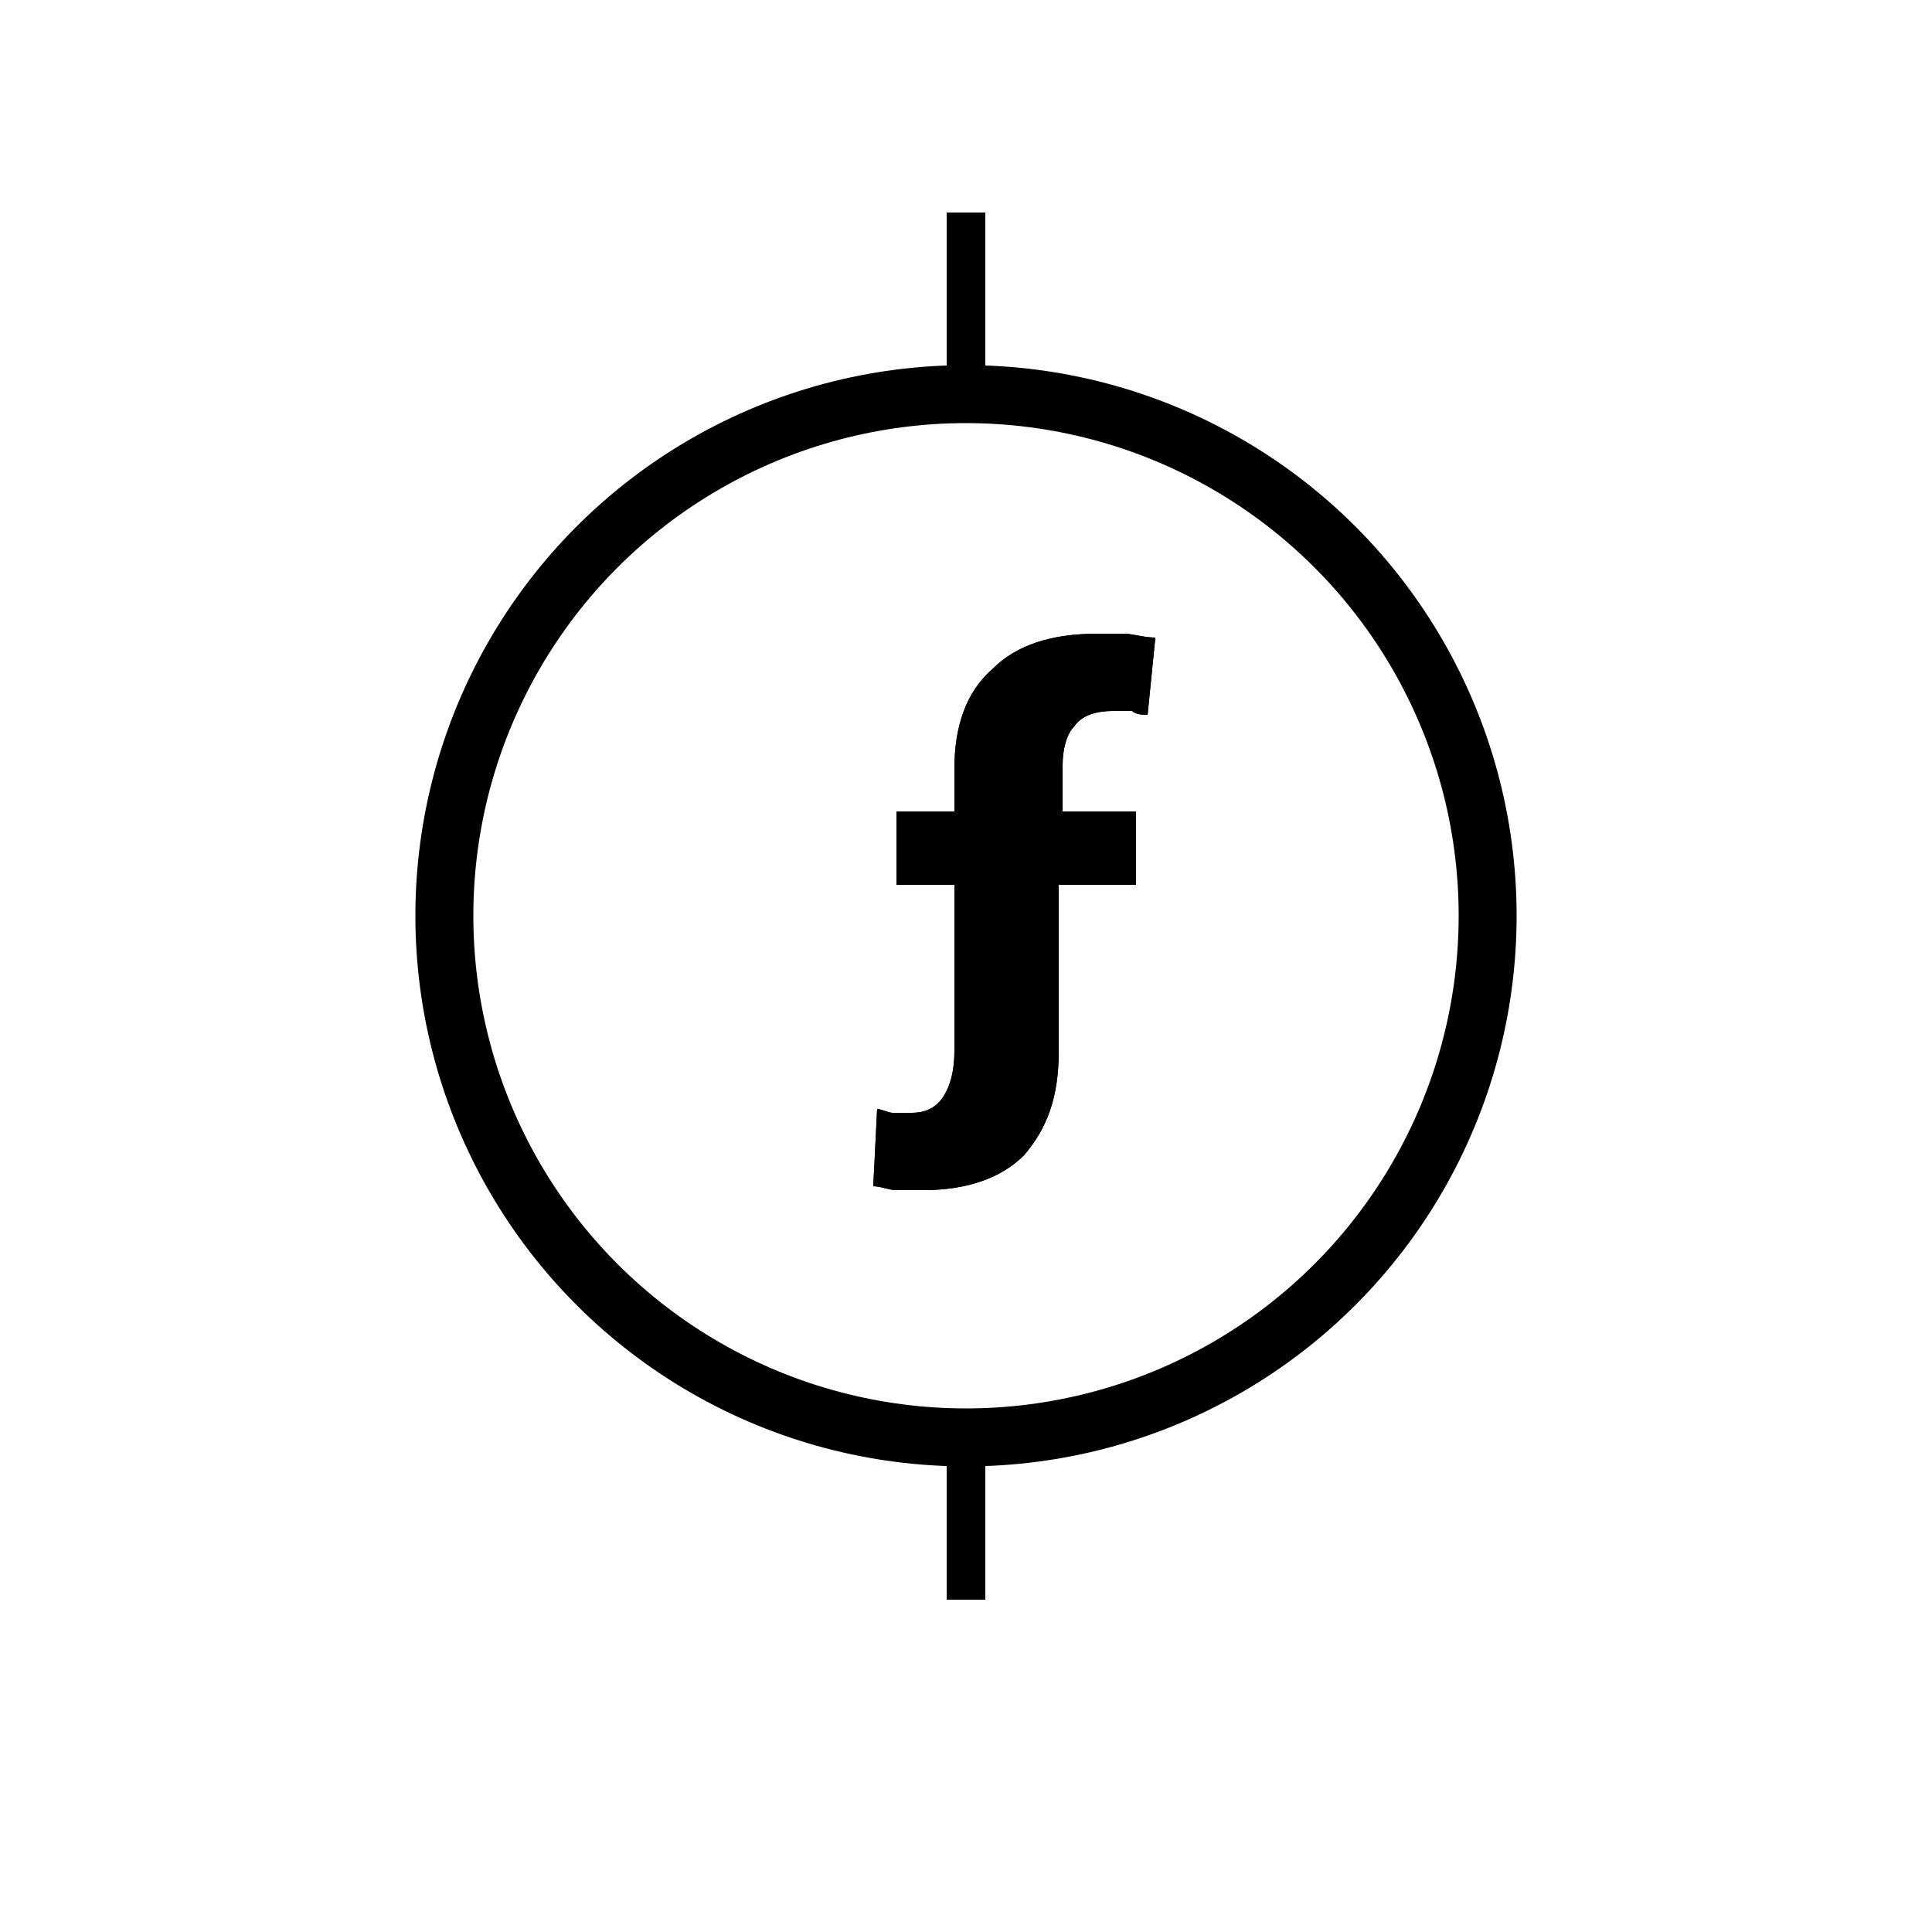 <?xml version="1.0" encoding="iso-8859-1"?>
<!-- Generator: Adobe Illustrator 18.1.1, SVG Export Plug-In . SVG Version: 6.00 Build 0)  -->
<svg version="1.1" id="Layer_1" xmlns="http://www.w3.org/2000/svg" xmlns:xlink="http://www.w3.org/1999/xlink" x="0px" y="0px"
	 width="50px" height="50px" viewBox="0 0 50 50" enable-background="new 0 0 50 50" xml:space="preserve">
<circle fill="none" stroke="#000000" stroke-width="1.5" stroke-miterlimit="10" cx="25" cy="23.7" r="13.5"/>
<line fill="none" stroke="#000000" stroke-miterlimit="10" x1="25" y1="5.5" x2="25" y2="10"/>
<line fill="none" stroke="#000000" stroke-miterlimit="10" x1="25" y1="37.1" x2="25" y2="41.4"/>
<g>
	<g>
		<path d="M29.3,22.9h-1.9l0,4.3c0,1.2-0.3,2-0.9,2.7c-0.6,0.6-1.5,0.9-2.6,0.9c-0.2,0-0.5,0-0.7,0s-0.4-0.1-0.6-0.1l0.1-2
			c0.1,0,0.3,0.1,0.4,0.1c0.1,0,0.3,0,0.5,0c0.3,0,0.6-0.1,0.8-0.4c0.2-0.3,0.3-0.7,0.3-1.2v-4.3h-1.5V21h1.5v-1.1
			c0-1.1,0.3-2,1-2.6c0.6-0.6,1.5-0.9,2.7-0.9c0.2,0,0.5,0,0.7,0c0.2,0,0.5,0.1,0.8,0.1l-0.2,2c-0.1,0-0.3,0-0.4-0.1
			c-0.1,0-0.3,0-0.5,0c-0.4,0-0.8,0.1-1,0.4c-0.2,0.2-0.3,0.6-0.3,1V21h1.9V22.9z"/>
	</g>
	<g>
		<path d="M29.3,22.9h-1.9l0,4.3c0,1.2-0.3,2-0.9,2.7c-0.6,0.6-1.5,0.9-2.6,0.9c-0.2,0-0.5,0-0.7,0s-0.4-0.1-0.6-0.1l0.1-2
			c0.1,0,0.3,0.1,0.4,0.1c0.1,0,0.3,0,0.5,0c0.3,0,0.6-0.1,0.8-0.4c0.2-0.3,0.3-0.7,0.3-1.2v-4.3h-1.5V21h1.5v-1.1
			c0-1.1,0.3-2,1-2.6c0.6-0.6,1.5-0.9,2.7-0.9c0.2,0,0.5,0,0.7,0c0.2,0,0.5,0.1,0.8,0.1l-0.2,2c-0.1,0-0.3,0-0.4-0.1
			c-0.1,0-0.3,0-0.5,0c-0.4,0-0.8,0.1-1,0.4c-0.2,0.2-0.3,0.6-0.3,1V21h1.9V22.9z"/>
	</g>
</g>
</svg>
